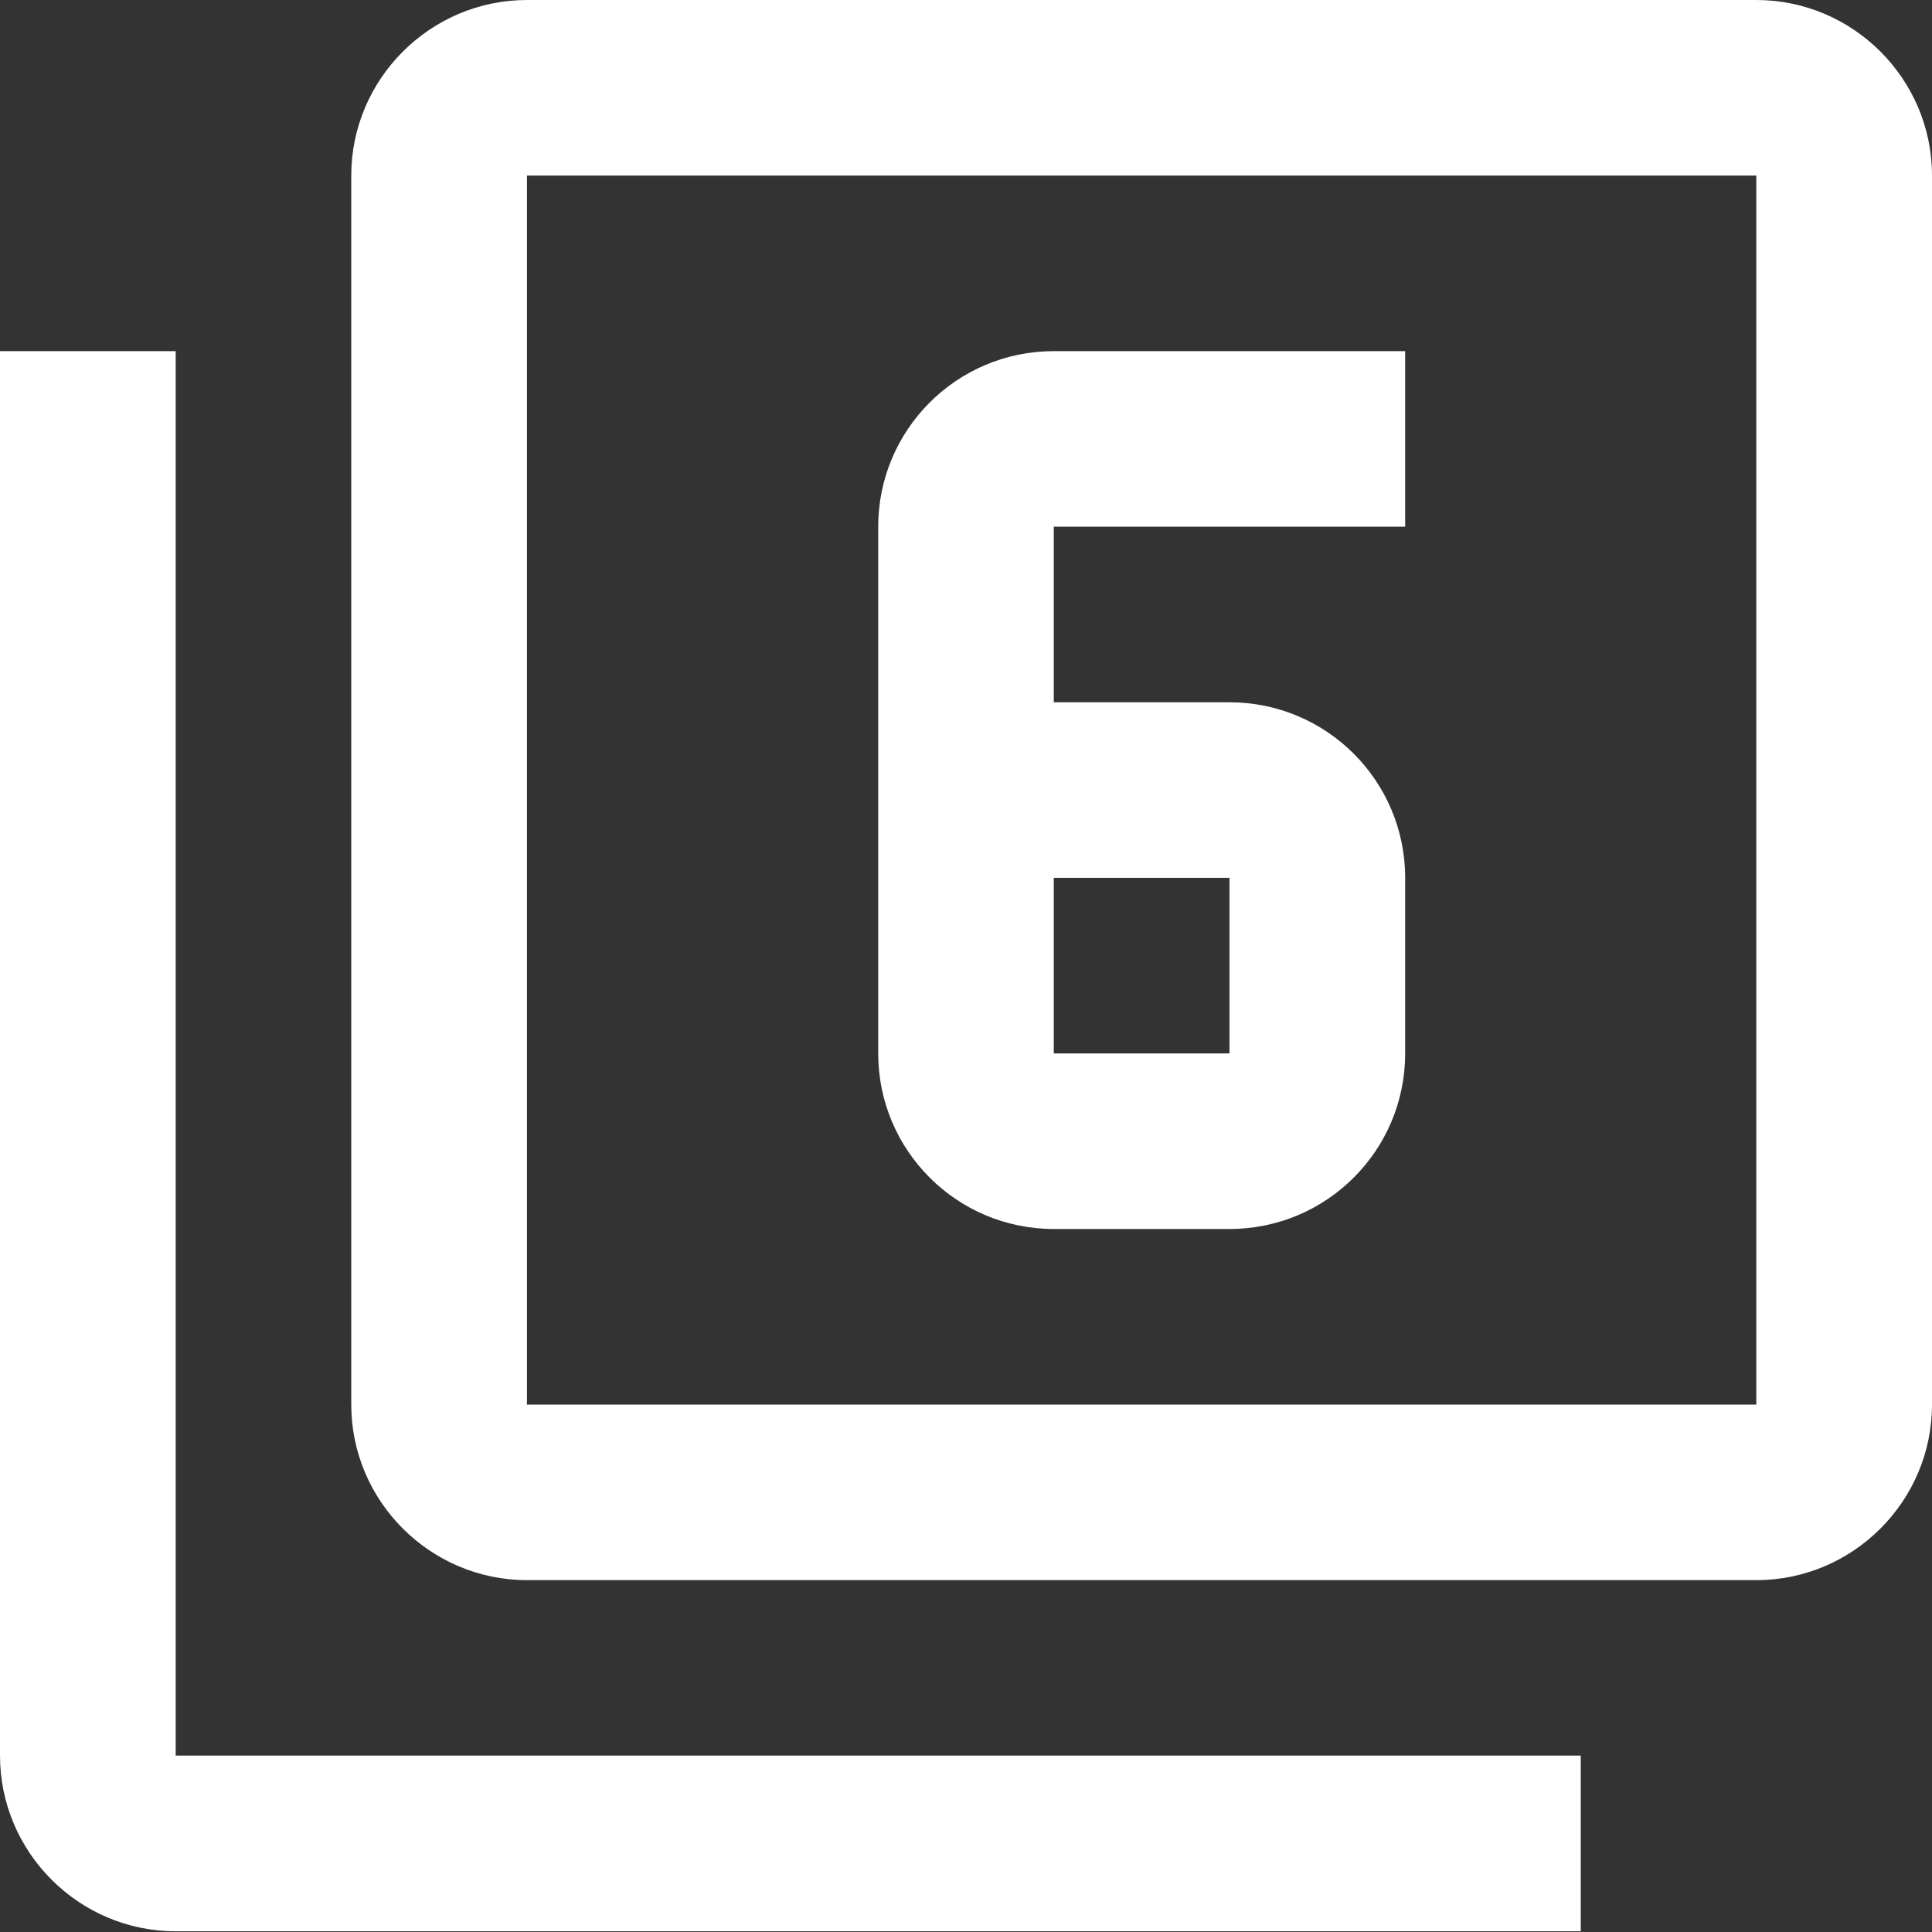 <?xml version="1.0" encoding="utf-8"?>
<!-- Generator: Adobe Illustrator 16.0.3, SVG Export Plug-In . SVG Version: 6.00 Build 0)  -->
<!DOCTYPE svg PUBLIC "-//W3C//DTD SVG 1.1//EN" "http://www.w3.org/Graphics/SVG/1.1/DTD/svg11.dtd">
<svg version="1.1" id="Ebene_1" xmlns="http://www.w3.org/2000/svg" xmlns:xlink="http://www.w3.org/1999/xlink" x="0px" y="0px"
	 width="16px" height="16px" viewBox="0 0 16 16" enable-background="new 0 0 16 16" xml:space="preserve" fill="#ffffff">
<rect x="0" y="0" width="16" height="16" fill="#333333" stroke="none"/>
<path fill-rule="evenodd" clip-rule="evenodd" d="M8.727,7.27h1.455v1.454H8.727V7.27 M8.727,10.178h1.455
	c0.804,0,1.455-0.65,1.455-1.454V7.27c0-0.803-0.651-1.454-1.455-1.454H8.727V4.362h2.91V2.908h-2.91
	c-0.803,0-1.454,0.651-1.454,1.454v4.362C7.273,9.527,7.924,10.178,8.727,10.178 M14.545,11.632H4.364V1.454h10.181V11.632
	 M14.545,0H4.364c-0.8,0-1.455,0.654-1.455,1.454v10.178c0,0.8,0.654,1.454,1.455,1.454h10.181c0.801,0,1.455-0.654,1.455-1.454
	V1.454C16,0.654,15.346,0,14.545,0 M1.455,2.908H0v11.631c0,0.801,0.654,1.455,1.455,1.455h11.636v-1.455H1.455V2.908"/>
<g>
</g>
<g>
</g>
<g>
</g>
<g>
</g>
<g>
</g>
<g>
</g>
</svg>
